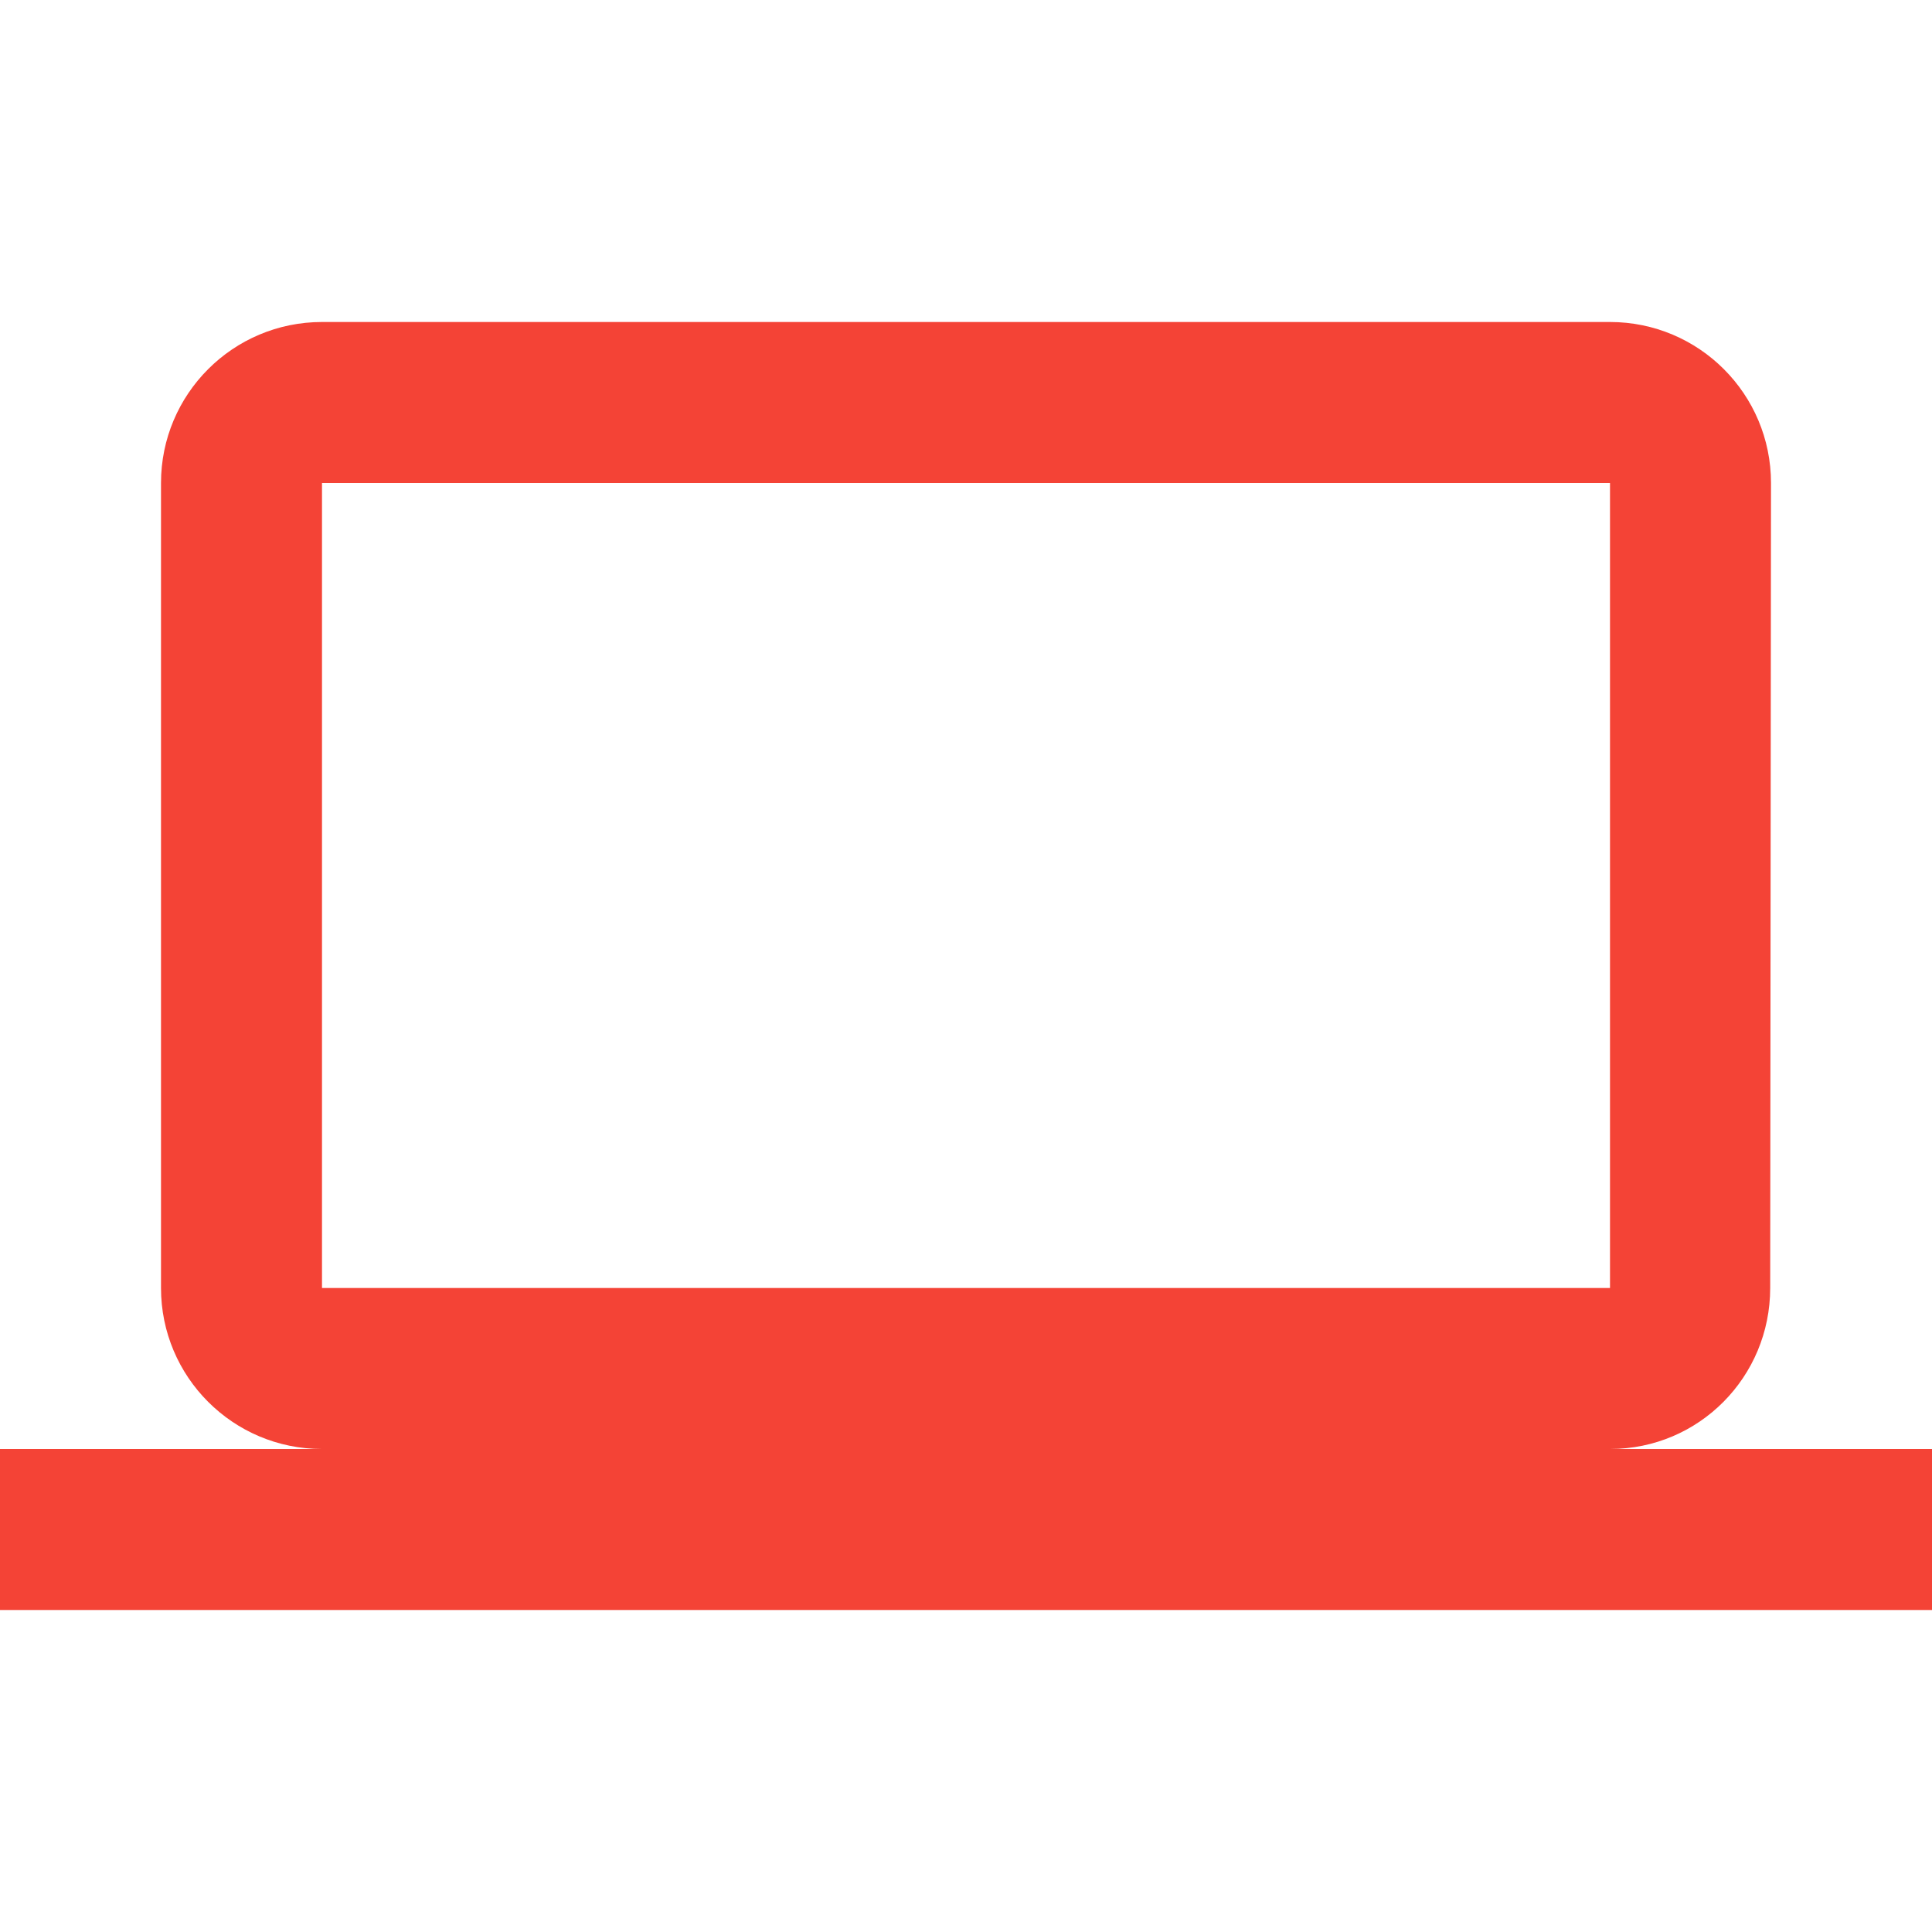 <svg fill="#f44336" height="48" viewBox="0 0 48 48" width="48" xmlns="http://www.w3.org/2000/svg"><path d="M40 36c2.21 0 3.98-1.79 3.98-4L44 12c0-2.21-1.79-4-4-4H8c-2.21 0-4 1.79-4 4v20c0 2.21 1.79 4 4 4H0v4h48v-4h-8zM8 12h32v20H8V12z"/></svg>